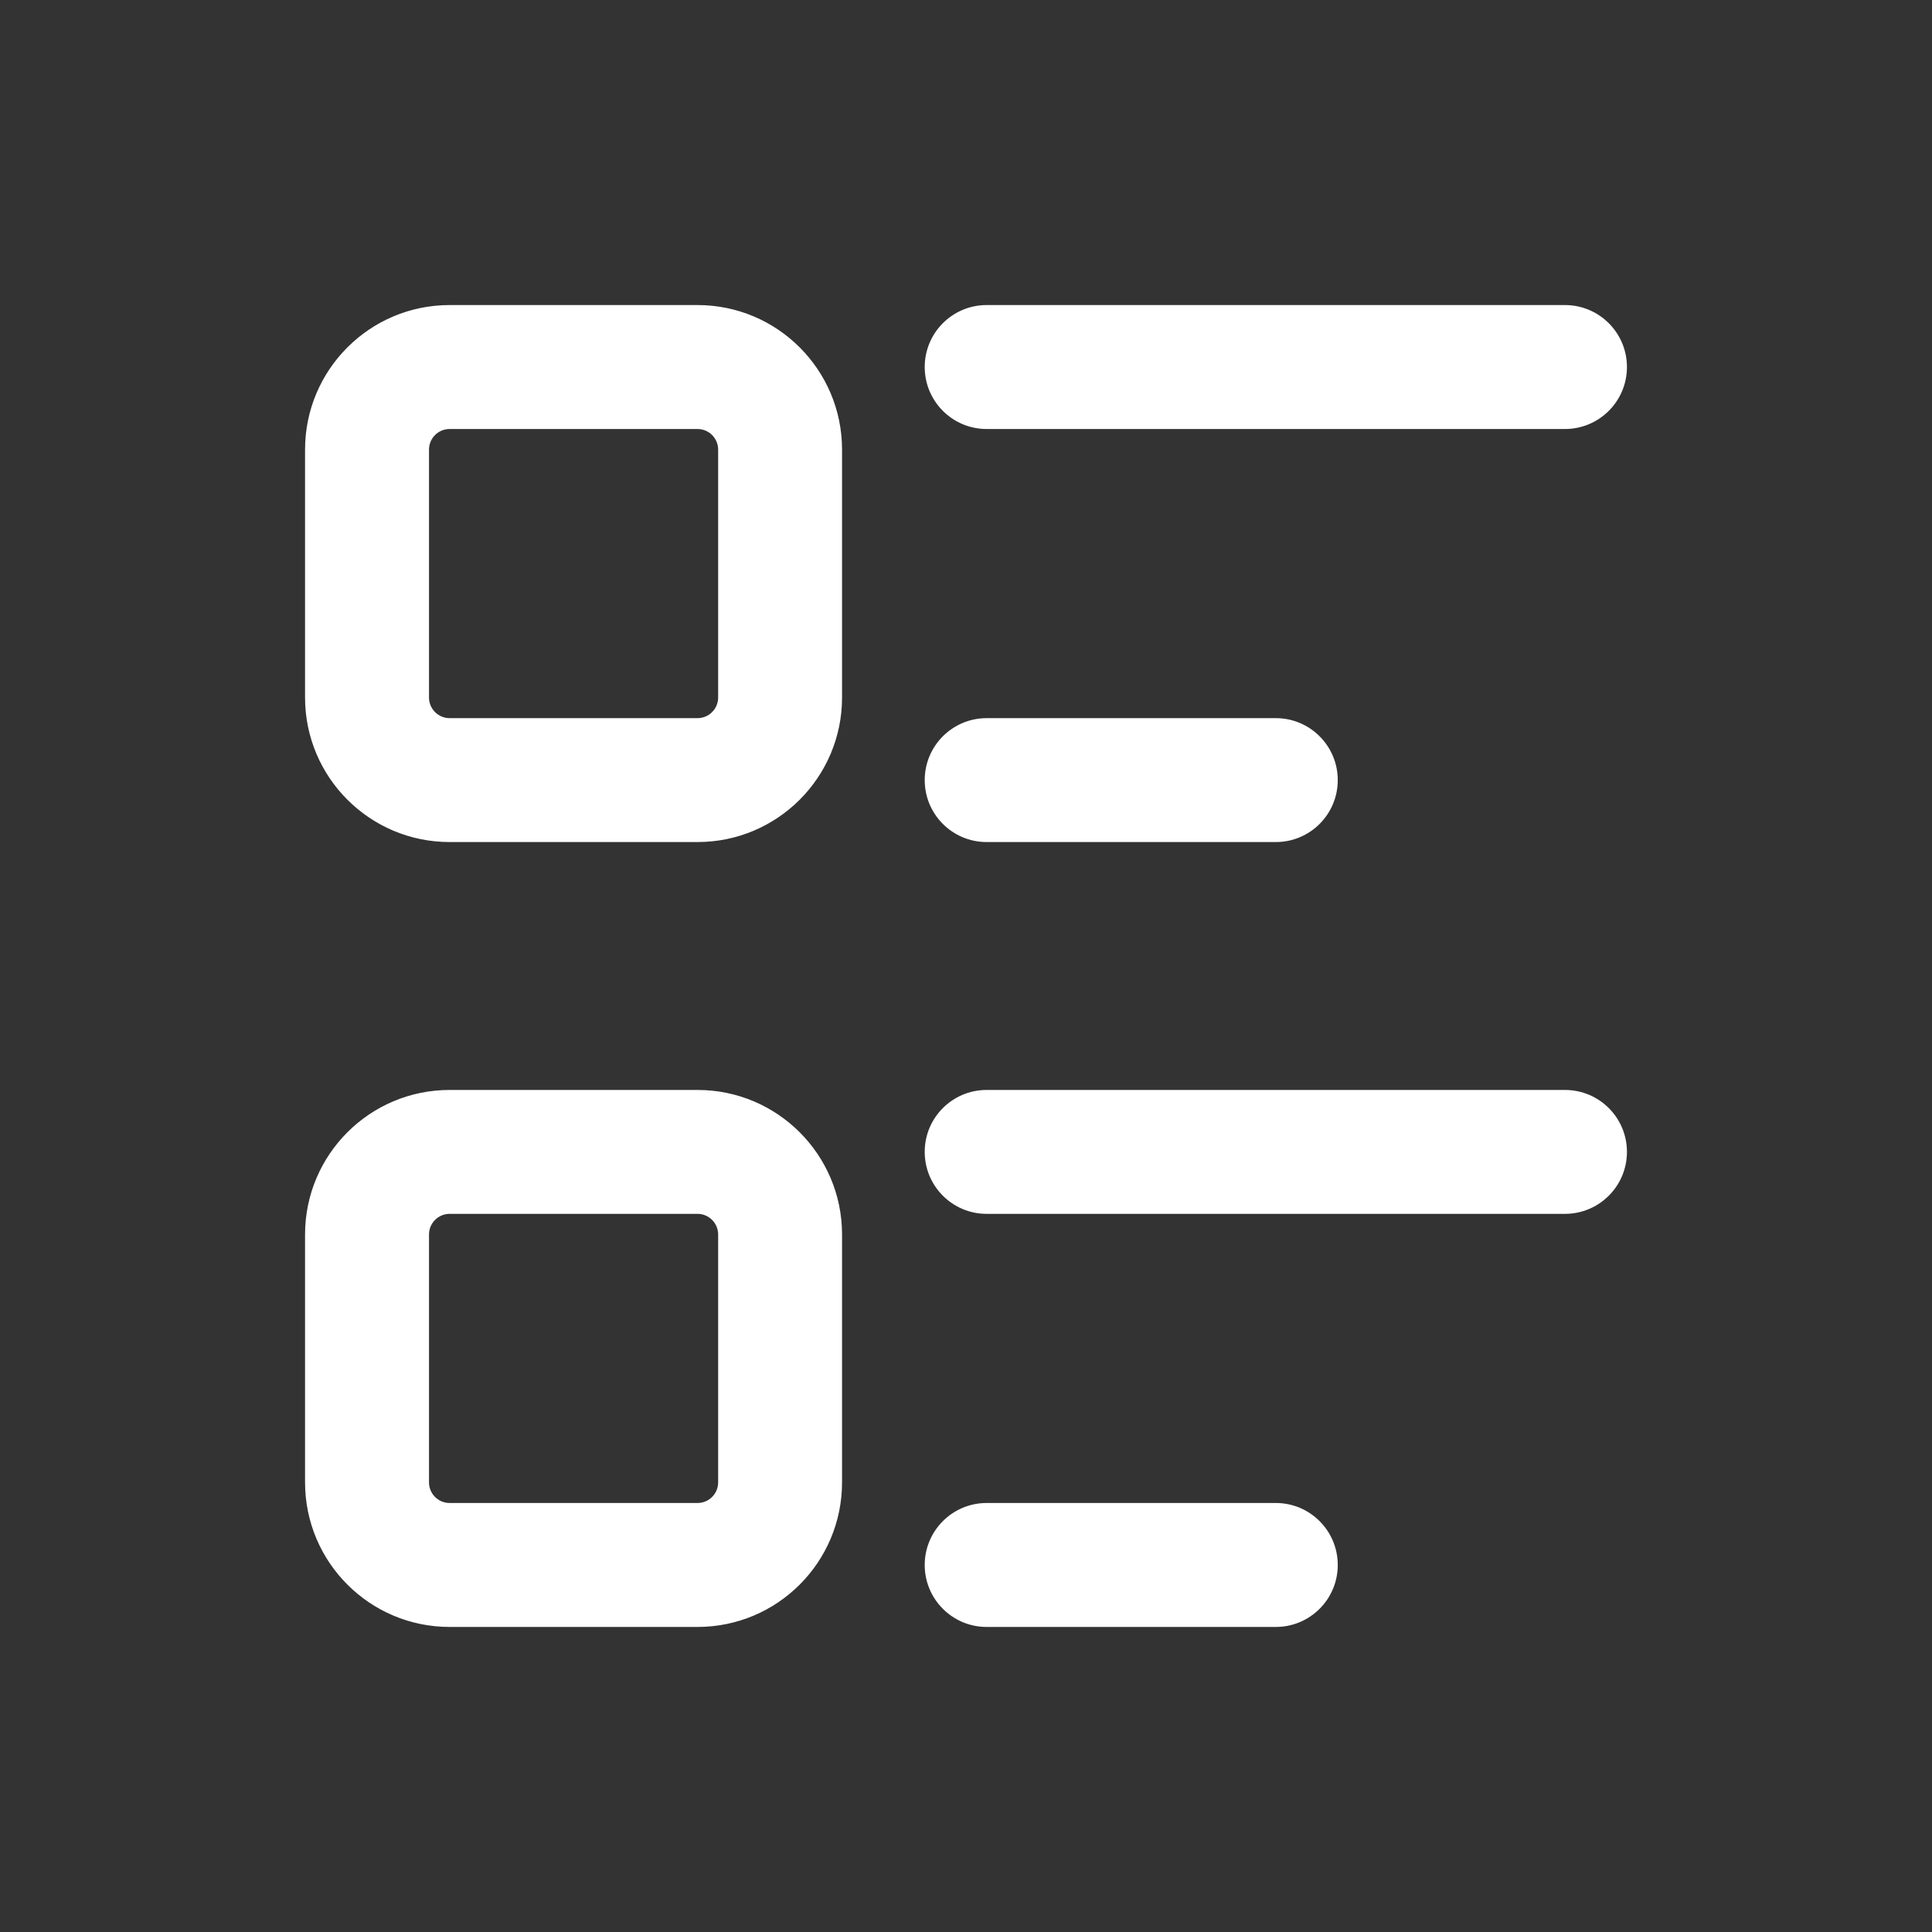 <svg width="38" height="38" viewBox="0 0 38 38" fill="none" xmlns="http://www.w3.org/2000/svg">
<rect x="0" y="0" width="38" height="38" fill="#333333" stroke="none"/>
<path d="M14.125 24.281C14.125 24.057 13.943 23.875 13.719 23.875H8.844C8.619 23.875 8.438 24.057 8.438 24.281V29.156C8.438 29.381 8.619 29.562 8.844 29.562H13.719C13.943 29.562 14.125 29.381 14.125 29.156V24.281ZM25.094 29.562C25.767 29.562 26.312 30.108 26.312 30.781C26.312 31.454 25.767 32 25.094 32H19.406C18.733 32 18.188 31.454 18.188 30.781C18.188 30.108 18.733 29.562 19.406 29.562H25.094ZM30.781 21.438C31.454 21.438 32 21.983 32 22.656C32 23.329 31.454 23.875 30.781 23.875H19.406C18.733 23.875 18.188 23.329 18.188 22.656C18.188 21.983 18.733 21.438 19.406 21.438H30.781ZM14.125 8.844C14.125 8.619 13.943 8.438 13.719 8.438H8.844C8.619 8.438 8.438 8.619 8.438 8.844V13.719C8.438 13.943 8.619 14.125 8.844 14.125H13.719C13.943 14.125 14.125 13.943 14.125 13.719V8.844ZM25.094 14.125C25.767 14.125 26.312 14.671 26.312 15.344C26.312 16.017 25.767 16.562 25.094 16.562H19.406C18.733 16.562 18.188 16.017 18.188 15.344C18.188 14.671 18.733 14.125 19.406 14.125H25.094ZM30.781 6C31.454 6 32 6.546 32 7.219C32 7.892 31.454 8.438 30.781 8.438H19.406C18.733 8.438 18.188 7.892 18.188 7.219C18.188 6.546 18.733 6 19.406 6H30.781ZM16.562 29.156C16.562 30.727 15.289 32 13.719 32H8.844C7.273 32 6 30.727 6 29.156V24.281C6 22.711 7.273 21.438 8.844 21.438H13.719C15.289 21.438 16.562 22.711 16.562 24.281V29.156ZM16.562 13.719C16.562 15.289 15.289 16.562 13.719 16.562H8.844C7.273 16.562 6 15.289 6 13.719V8.844C6 7.273 7.273 6 8.844 6H13.719C15.289 6 16.562 7.273 16.562 8.844V13.719Z" fill="white"/>
</svg>
